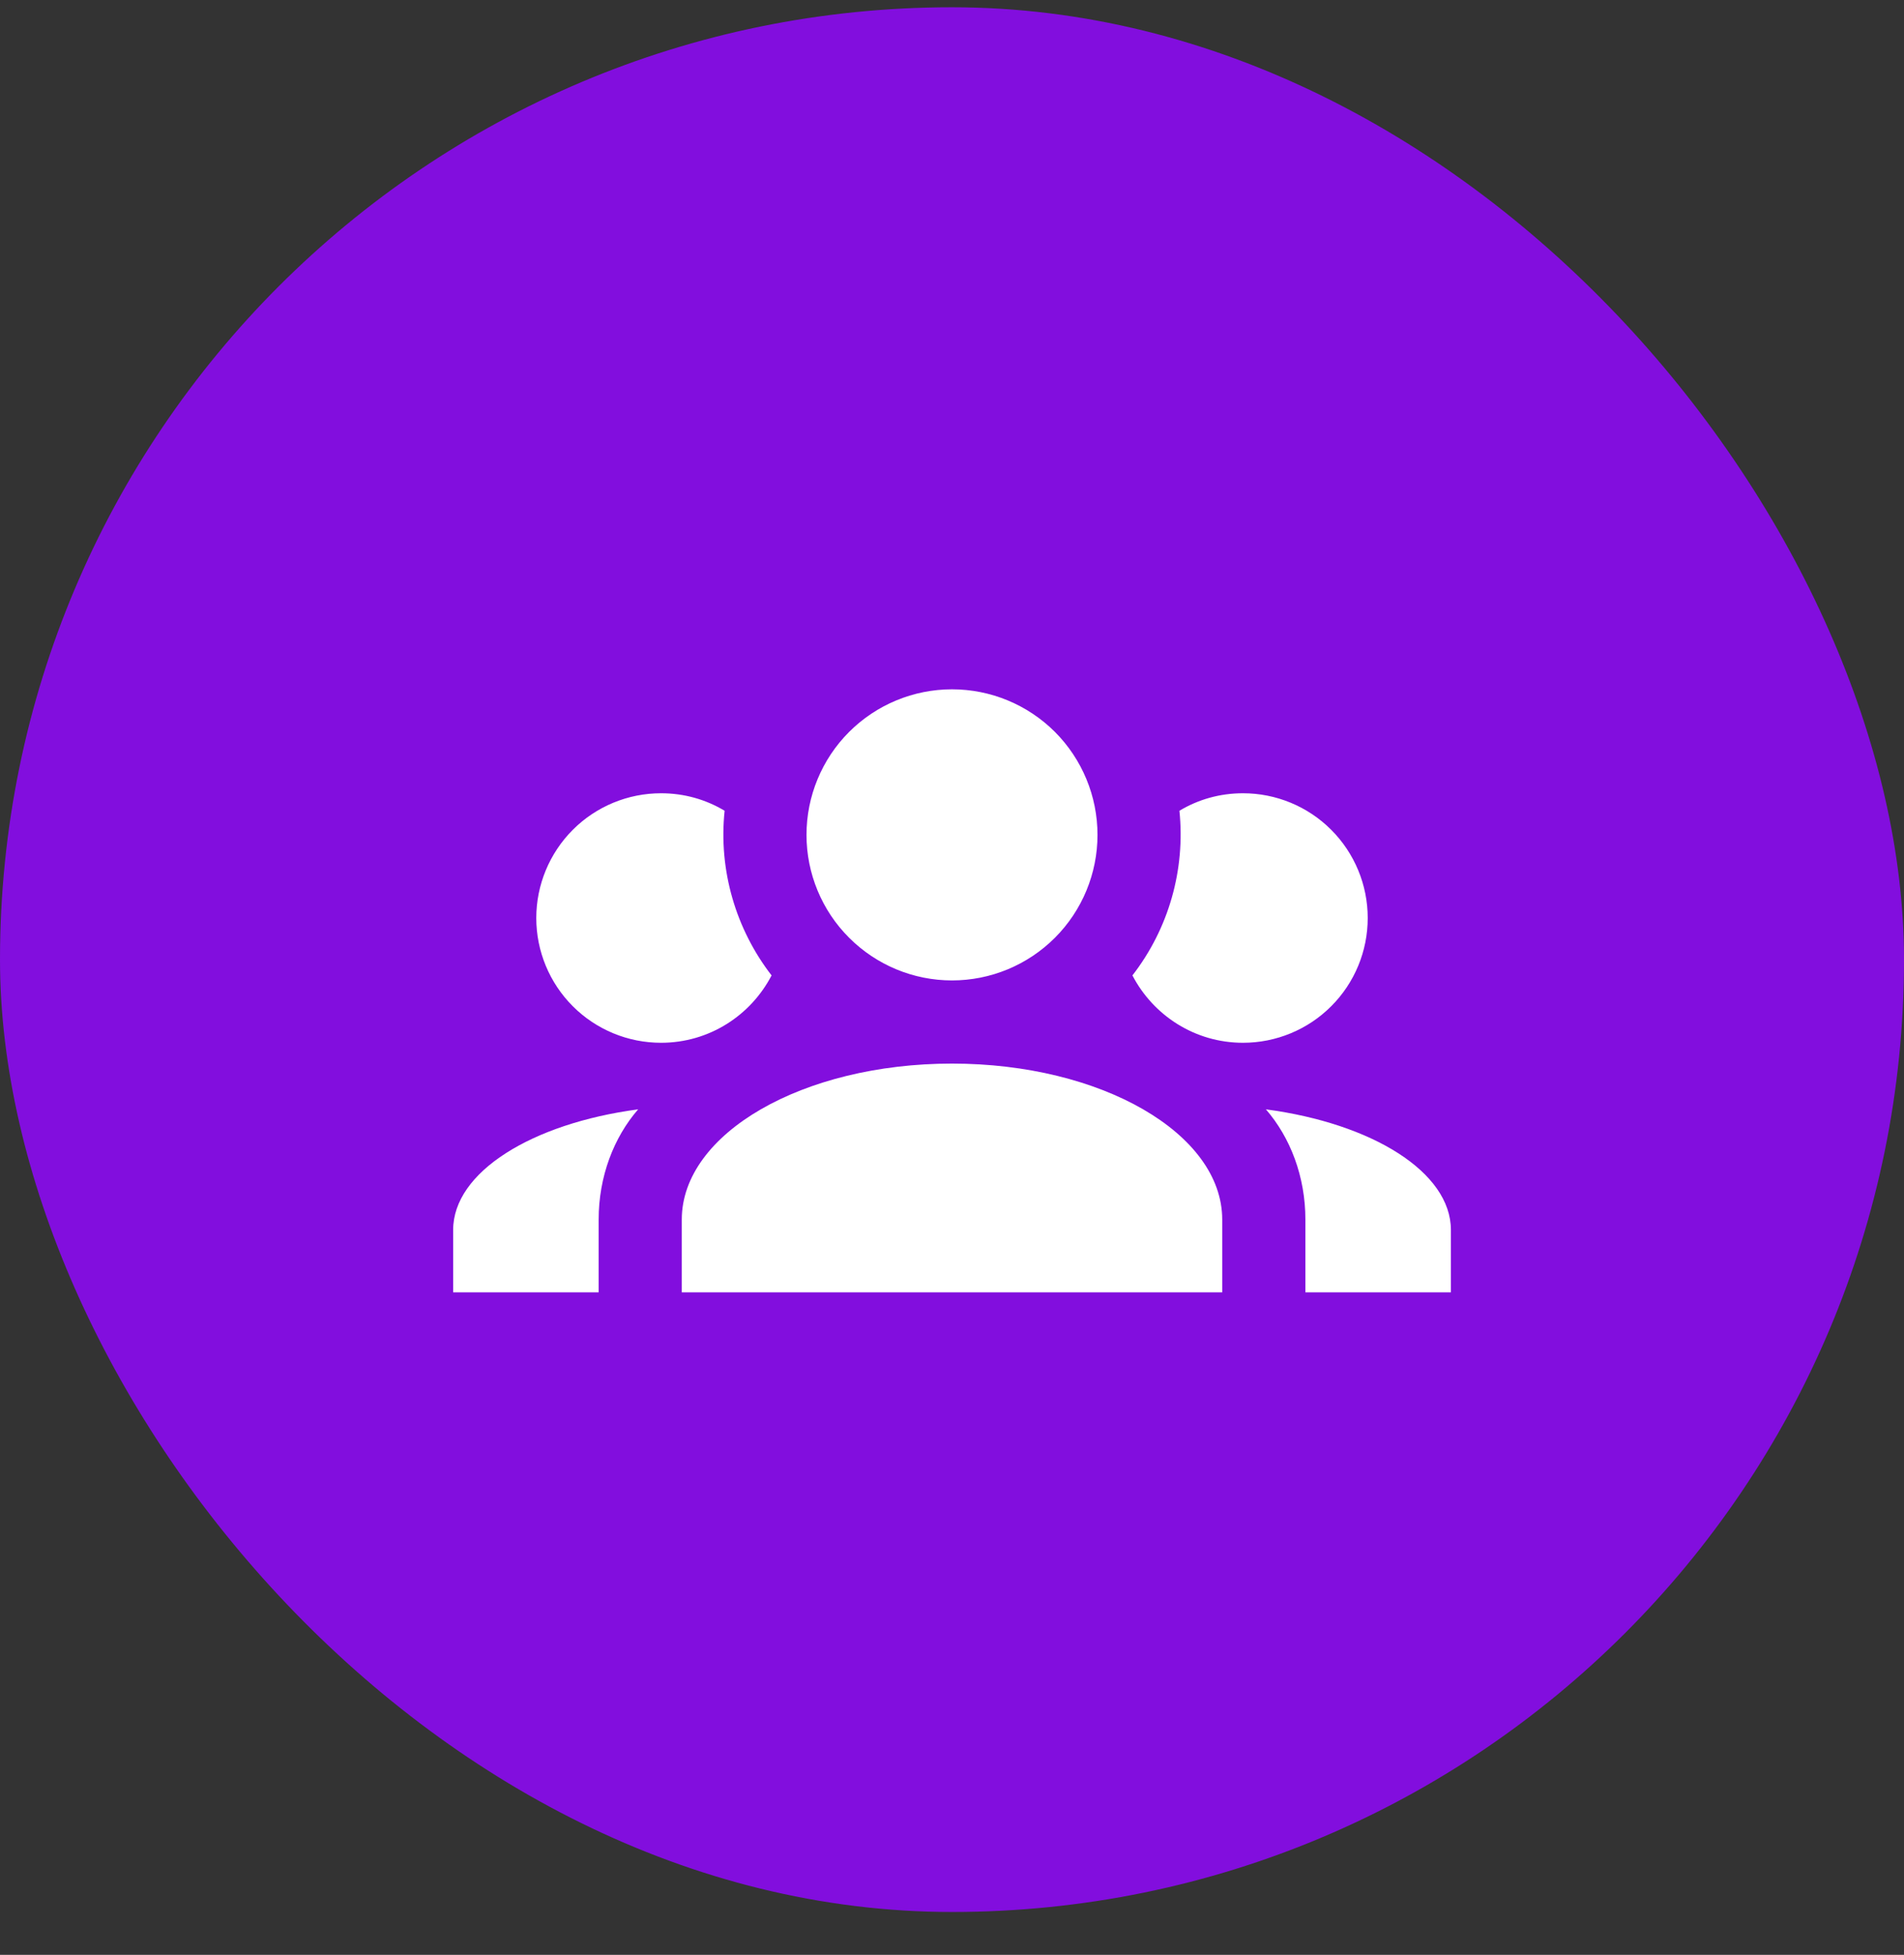 <svg width="38" height="39" viewBox="0 0 38 39" fill="none" xmlns="http://www.w3.org/2000/svg">
<rect x="0" y="0" width="38" height="39" fill="#333333" stroke="none"/>
<rect y="0.145" width="38" height="38" rx="19" fill="#820EDE"/>
<g clip-path="url(#clip0_1787_28826)">
<path d="M19 13.752C19.771 13.752 20.509 14.058 21.054 14.602C21.598 15.147 21.904 15.886 21.904 16.656C21.904 17.426 21.598 18.165 21.054 18.709C20.509 19.254 19.771 19.56 19 19.56C18.23 19.56 17.492 19.254 16.947 18.709C16.402 18.165 16.096 17.426 16.096 16.656C16.096 15.886 16.402 15.147 16.947 14.602C17.492 14.058 18.23 13.752 19 13.752ZM13.193 15.826C13.657 15.826 14.088 15.951 14.462 16.175C14.337 17.361 14.686 18.539 15.399 19.46C14.985 20.257 14.155 20.804 13.193 20.804C12.532 20.804 11.899 20.542 11.432 20.075C10.966 19.609 10.703 18.976 10.703 18.315C10.703 17.655 10.966 17.022 11.432 16.555C11.899 16.088 12.532 15.826 13.193 15.826ZM24.808 15.826C25.468 15.826 26.102 16.088 26.568 16.555C27.035 17.022 27.297 17.655 27.297 18.315C27.297 18.976 27.035 19.609 26.568 20.075C26.102 20.542 25.468 20.804 24.808 20.804C23.846 20.804 23.016 20.257 22.601 19.46C23.325 18.526 23.66 17.35 23.539 16.175C23.912 15.951 24.344 15.826 24.808 15.826ZM13.607 24.331C13.607 22.613 16.022 21.219 19 21.219C21.979 21.219 24.393 22.613 24.393 24.331V25.783H13.607V24.331ZM9.044 25.783V24.538C9.044 23.385 10.612 22.414 12.736 22.132C12.247 22.696 11.948 23.476 11.948 24.331V25.783H9.044ZM28.957 25.783H26.053V24.331C26.053 23.476 25.754 22.696 25.265 22.132C27.389 22.414 28.957 23.385 28.957 24.538V25.783Z" fill="white"/>
</g>
<defs>
<clipPath id="clip0_1787_28826">
<rect width="19.913" height="19.913" fill="white" transform="translate(9.044 9.188)"/>
</clipPath>
</defs>
</svg>